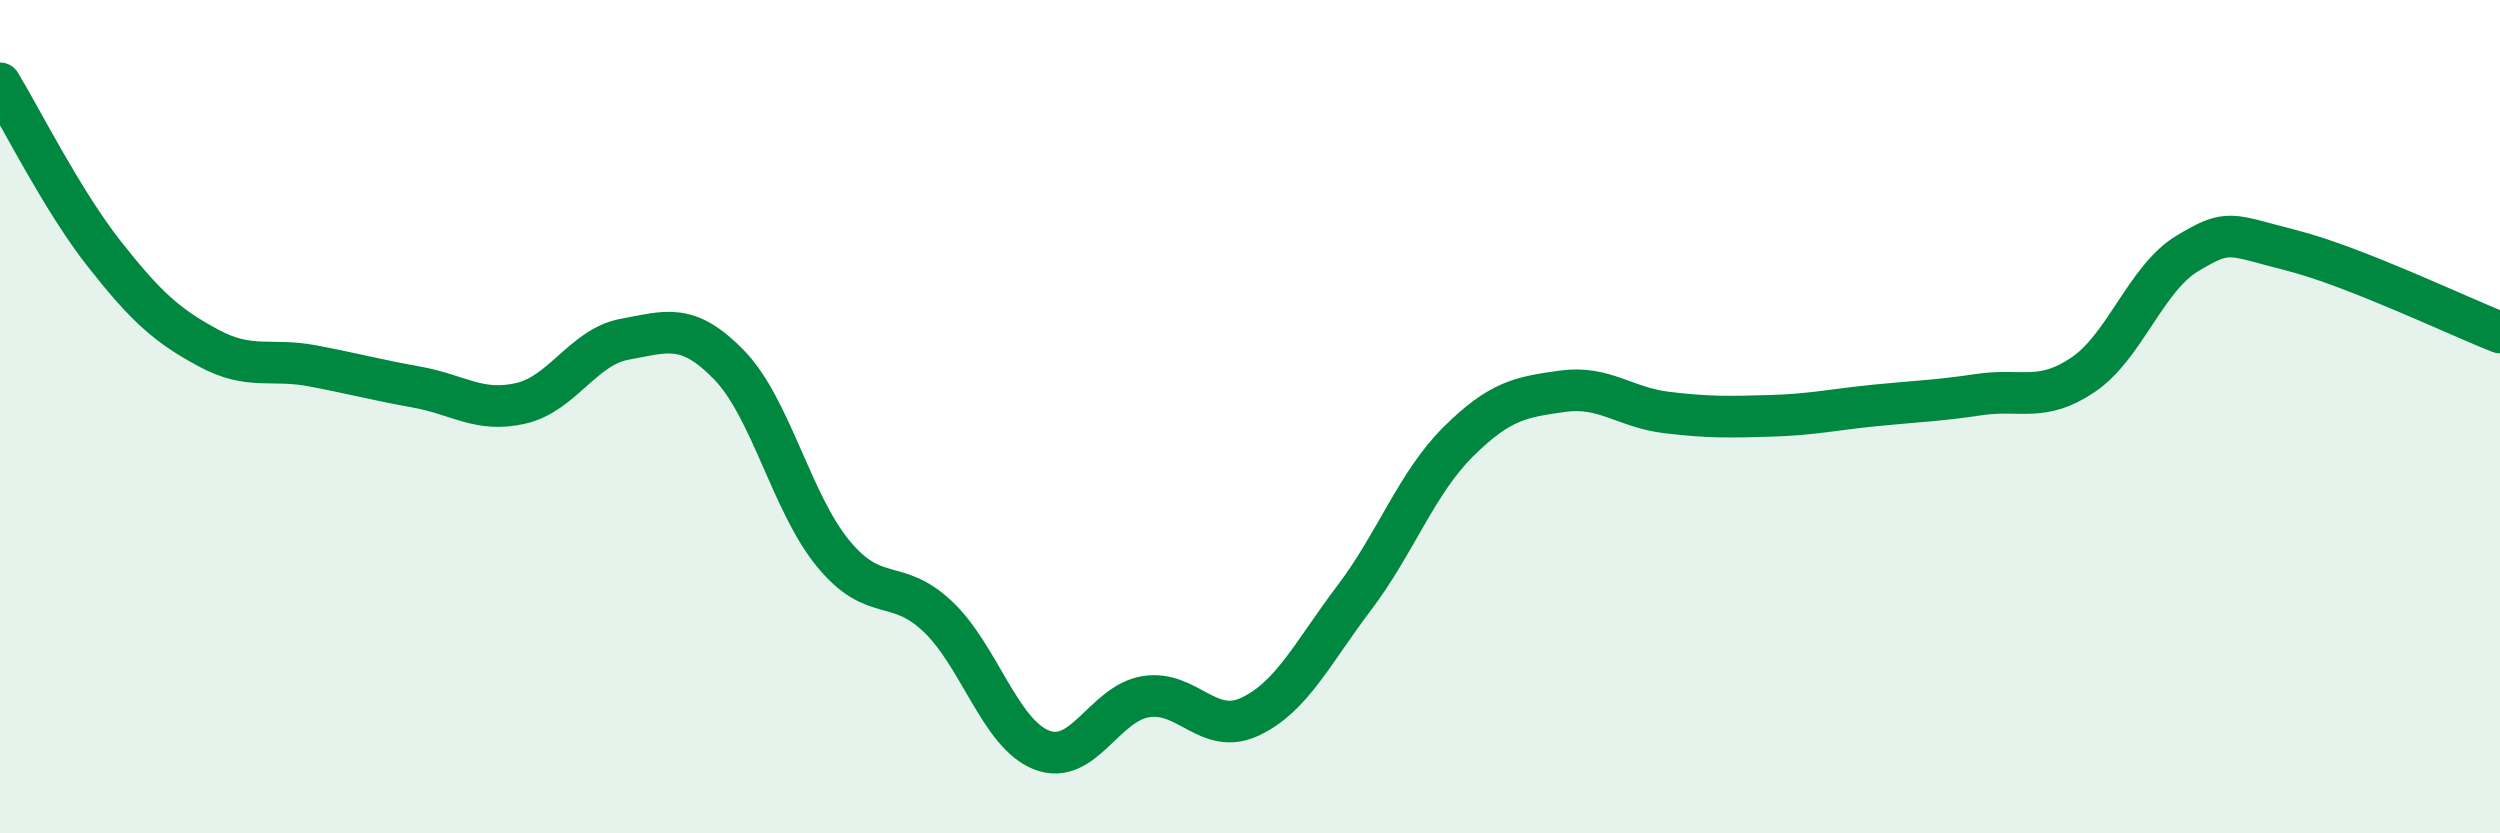 
    <svg width="60" height="20" viewBox="0 0 60 20" xmlns="http://www.w3.org/2000/svg">
      <path
        d="M 0,2 C 0.5,2.82 1.5,4.82 2.5,6.09 C 3.5,7.36 4,7.81 5,8.35 C 6,8.89 6.5,8.59 7.5,8.78 C 8.5,8.97 9,9.11 10,9.29 C 11,9.47 11.5,9.91 12.5,9.68 C 13.5,9.45 14,8.32 15,8.14 C 16,7.96 16.5,7.73 17.5,8.76 C 18.5,9.79 19,12.08 20,13.29 C 21,14.5 21.5,13.85 22.5,14.79 C 23.5,15.73 24,17.61 25,18 C 26,18.39 26.5,16.88 27.5,16.72 C 28.5,16.56 29,17.67 30,17.2 C 31,16.73 31.5,15.67 32.5,14.35 C 33.5,13.03 34,11.59 35,10.6 C 36,9.61 36.5,9.53 37.5,9.39 C 38.5,9.25 39,9.78 40,9.9 C 41,10.02 41.5,10.01 42.5,9.98 C 43.5,9.95 44,9.83 45,9.73 C 46,9.63 46.5,9.62 47.5,9.47 C 48.5,9.32 49,9.67 50,8.99 C 51,8.31 51.5,6.68 52.5,6.08 C 53.5,5.48 53.5,5.63 55,6.01 C 56.5,6.39 59,7.59 60,7.98L60 20L0 20Z"
        fill="#008740"
        opacity="0.1"
        stroke-linecap="round"
        stroke-linejoin="round"
      />
      <path
        d="M 0,2 C 0.5,2.82 1.5,4.82 2.5,6.09 C 3.5,7.36 4,7.81 5,8.35 C 6,8.89 6.5,8.59 7.5,8.78 C 8.5,8.97 9,9.11 10,9.29 C 11,9.47 11.5,9.91 12.5,9.68 C 13.5,9.45 14,8.32 15,8.14 C 16,7.96 16.5,7.73 17.5,8.76 C 18.5,9.79 19,12.08 20,13.29 C 21,14.5 21.5,13.85 22.5,14.79 C 23.5,15.73 24,17.61 25,18 C 26,18.39 26.5,16.88 27.5,16.72 C 28.5,16.56 29,17.67 30,17.2 C 31,16.73 31.5,15.67 32.5,14.35 C 33.5,13.03 34,11.59 35,10.6 C 36,9.61 36.5,9.53 37.5,9.39 C 38.5,9.25 39,9.78 40,9.9 C 41,10.02 41.5,10.01 42.5,9.98 C 43.5,9.95 44,9.83 45,9.73 C 46,9.63 46.5,9.62 47.5,9.47 C 48.5,9.32 49,9.67 50,8.99 C 51,8.31 51.5,6.68 52.5,6.08 C 53.5,5.48 53.5,5.63 55,6.01 C 56.5,6.39 59,7.59 60,7.98"
        stroke="#008740"
        stroke-width="1"
        fill="none"
        stroke-linecap="round"
        stroke-linejoin="round"
      />
    </svg>
  